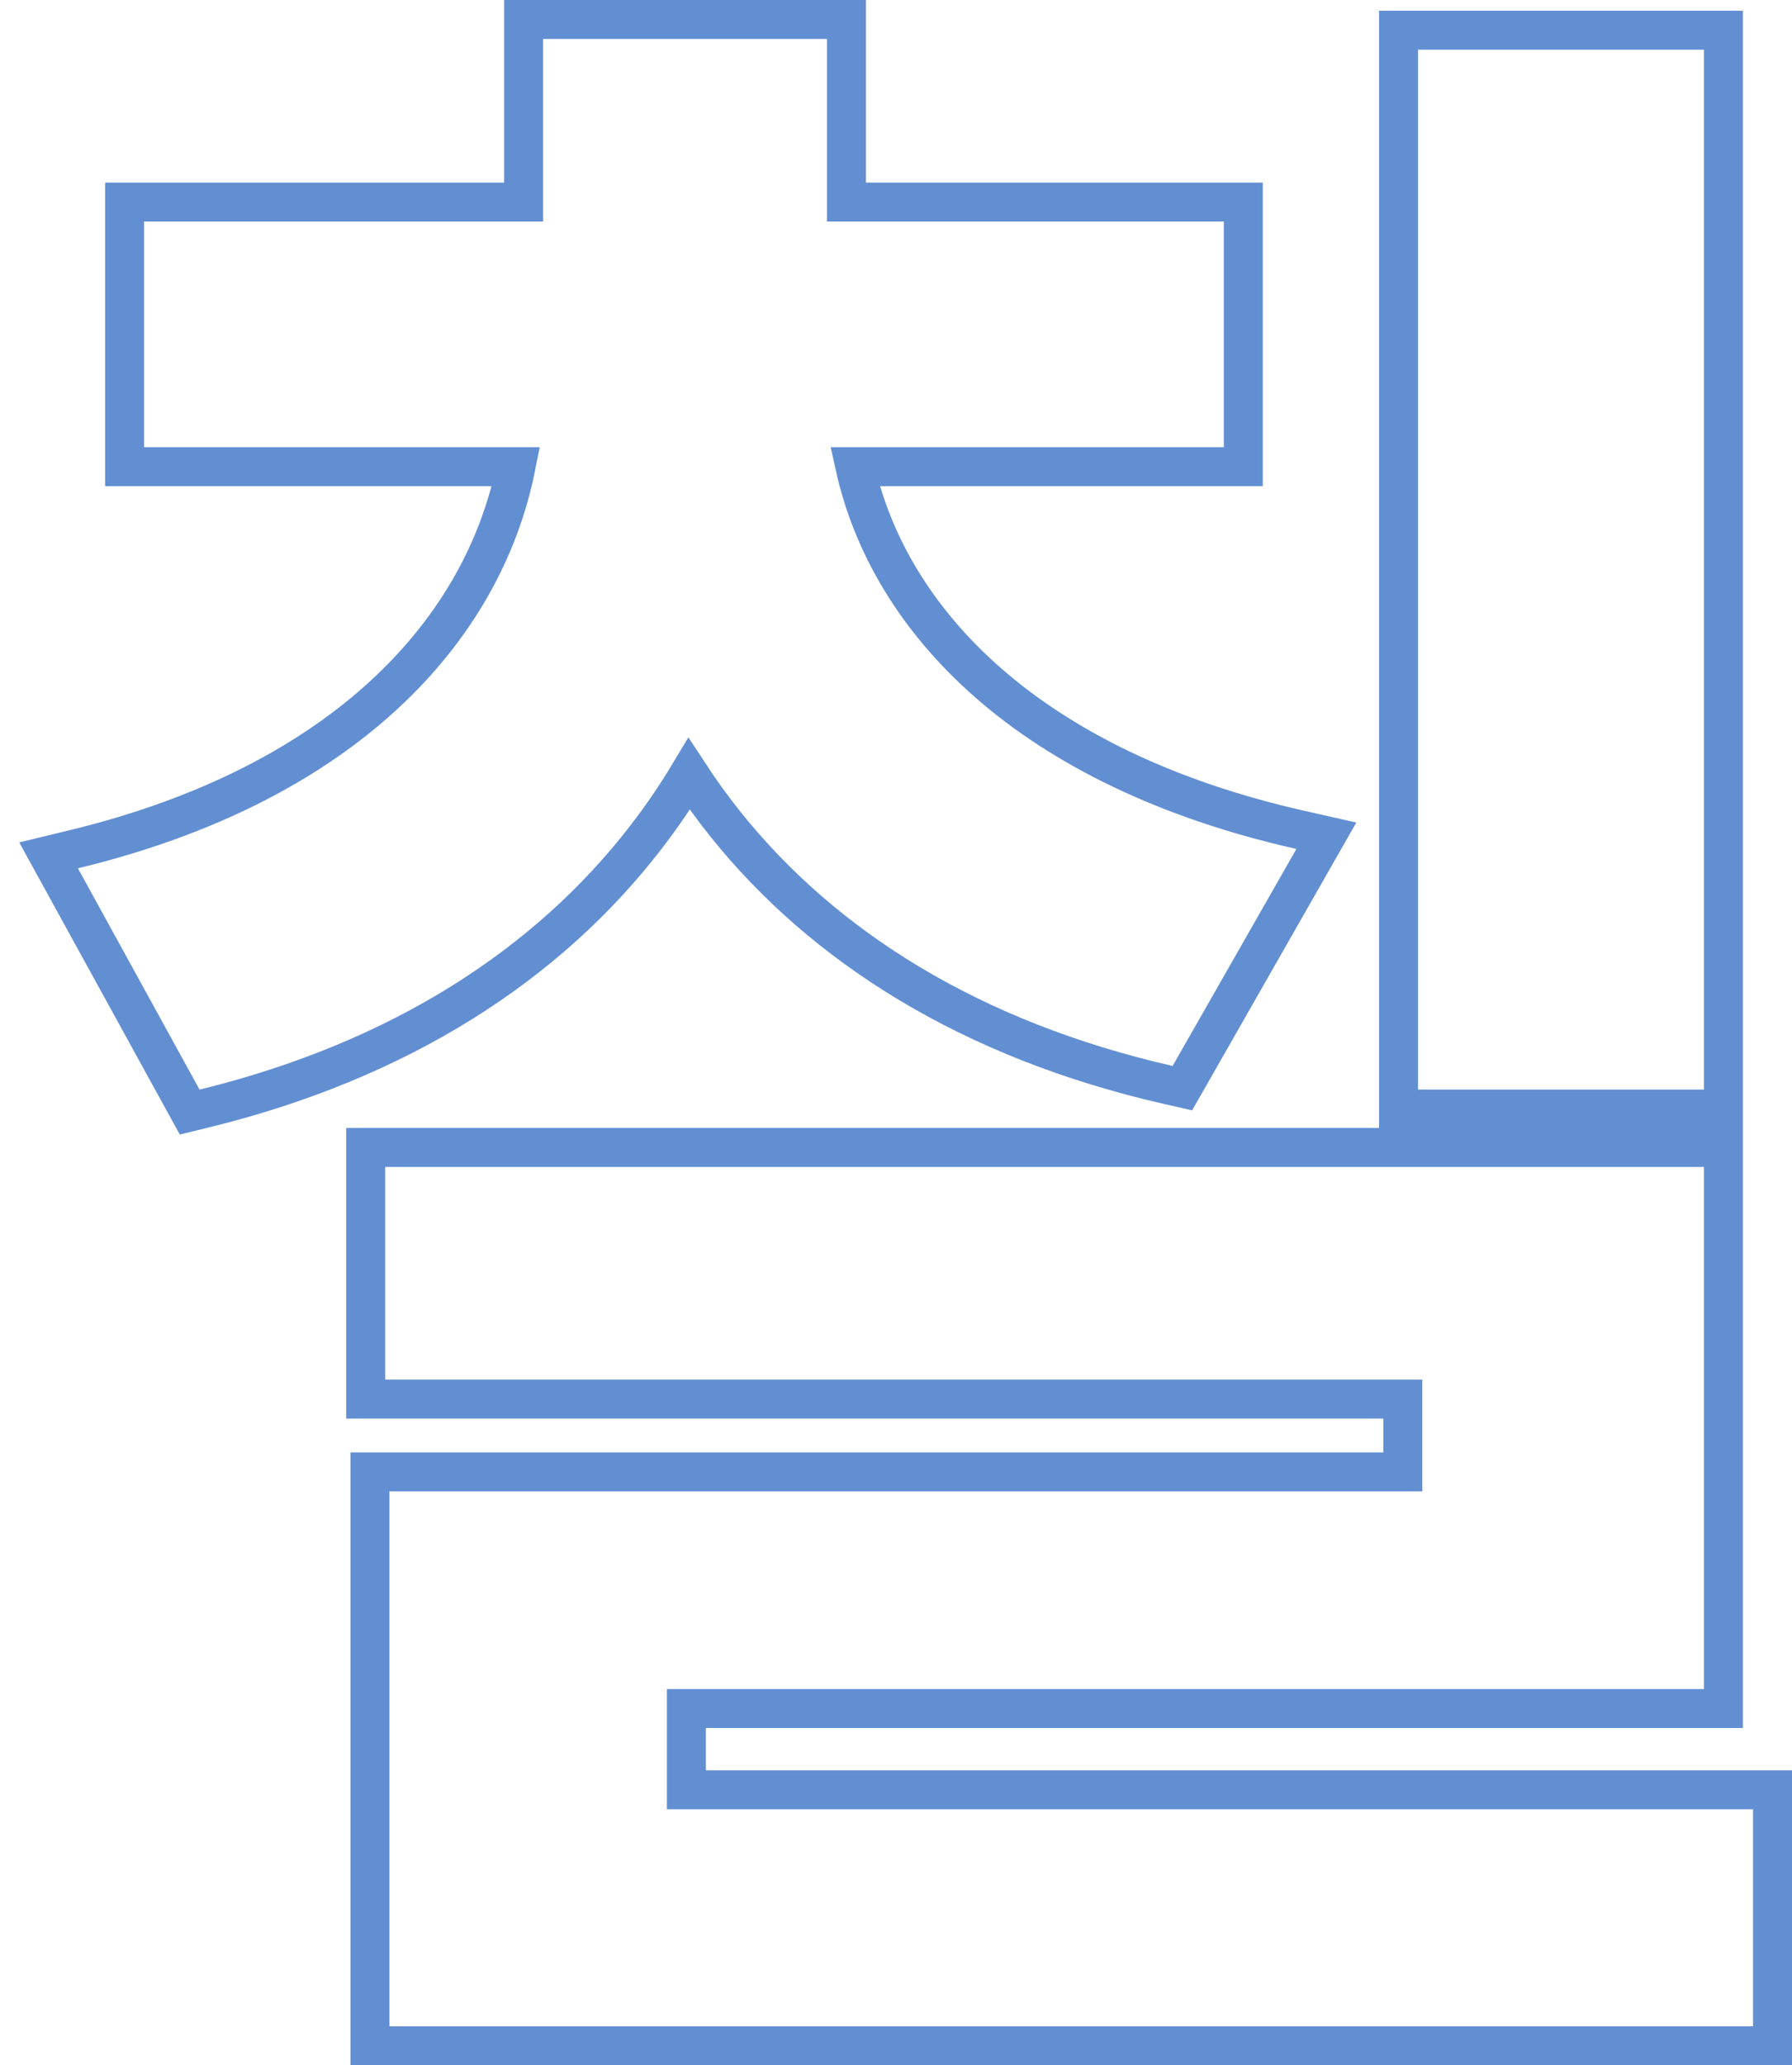 <svg width="46" height="53" viewBox="0 0 46 53" fill="none" xmlns="http://www.w3.org/2000/svg">
<path d="M36.4 0.776H35.9V1.276V27.961V28.461H36.4H43.74H44.24V27.961V1.276V0.776H43.74H36.4ZM9.888 29.446H9.388V29.946V35.404V35.904H9.888H36.01V37.771H9.997H9.497V38.271V45.931V46.431V48.802V49.302V52V52.5H9.997H45H45.5V52V46.431V45.931H45H17.619V43.844H43.74H44.24V43.344V29.946V29.446H43.74H9.888ZM3.698 11.976H13.245C12.406 16.177 8.84 20.116 1.883 21.796L1.247 21.95L1.562 22.523L4.684 28.202L4.869 28.538L5.241 28.447C10.295 27.21 14.068 24.741 16.576 21.492C16.981 20.968 17.352 20.424 17.689 19.863C17.979 20.306 18.29 20.736 18.625 21.154C21.149 24.306 24.936 26.69 29.989 27.842L30.351 27.924L30.535 27.602L33.712 22.034L34.047 21.447L33.388 21.298C26.392 19.723 22.825 15.929 21.946 11.976H31.415H31.915V11.476V5.686V5.186H31.415H21.727V1V0.5H21.227H13.941H13.441V1V5.186H3.698H3.198V5.686V11.476V11.976H3.698Z" stroke="#628FD2"/>
</svg>

